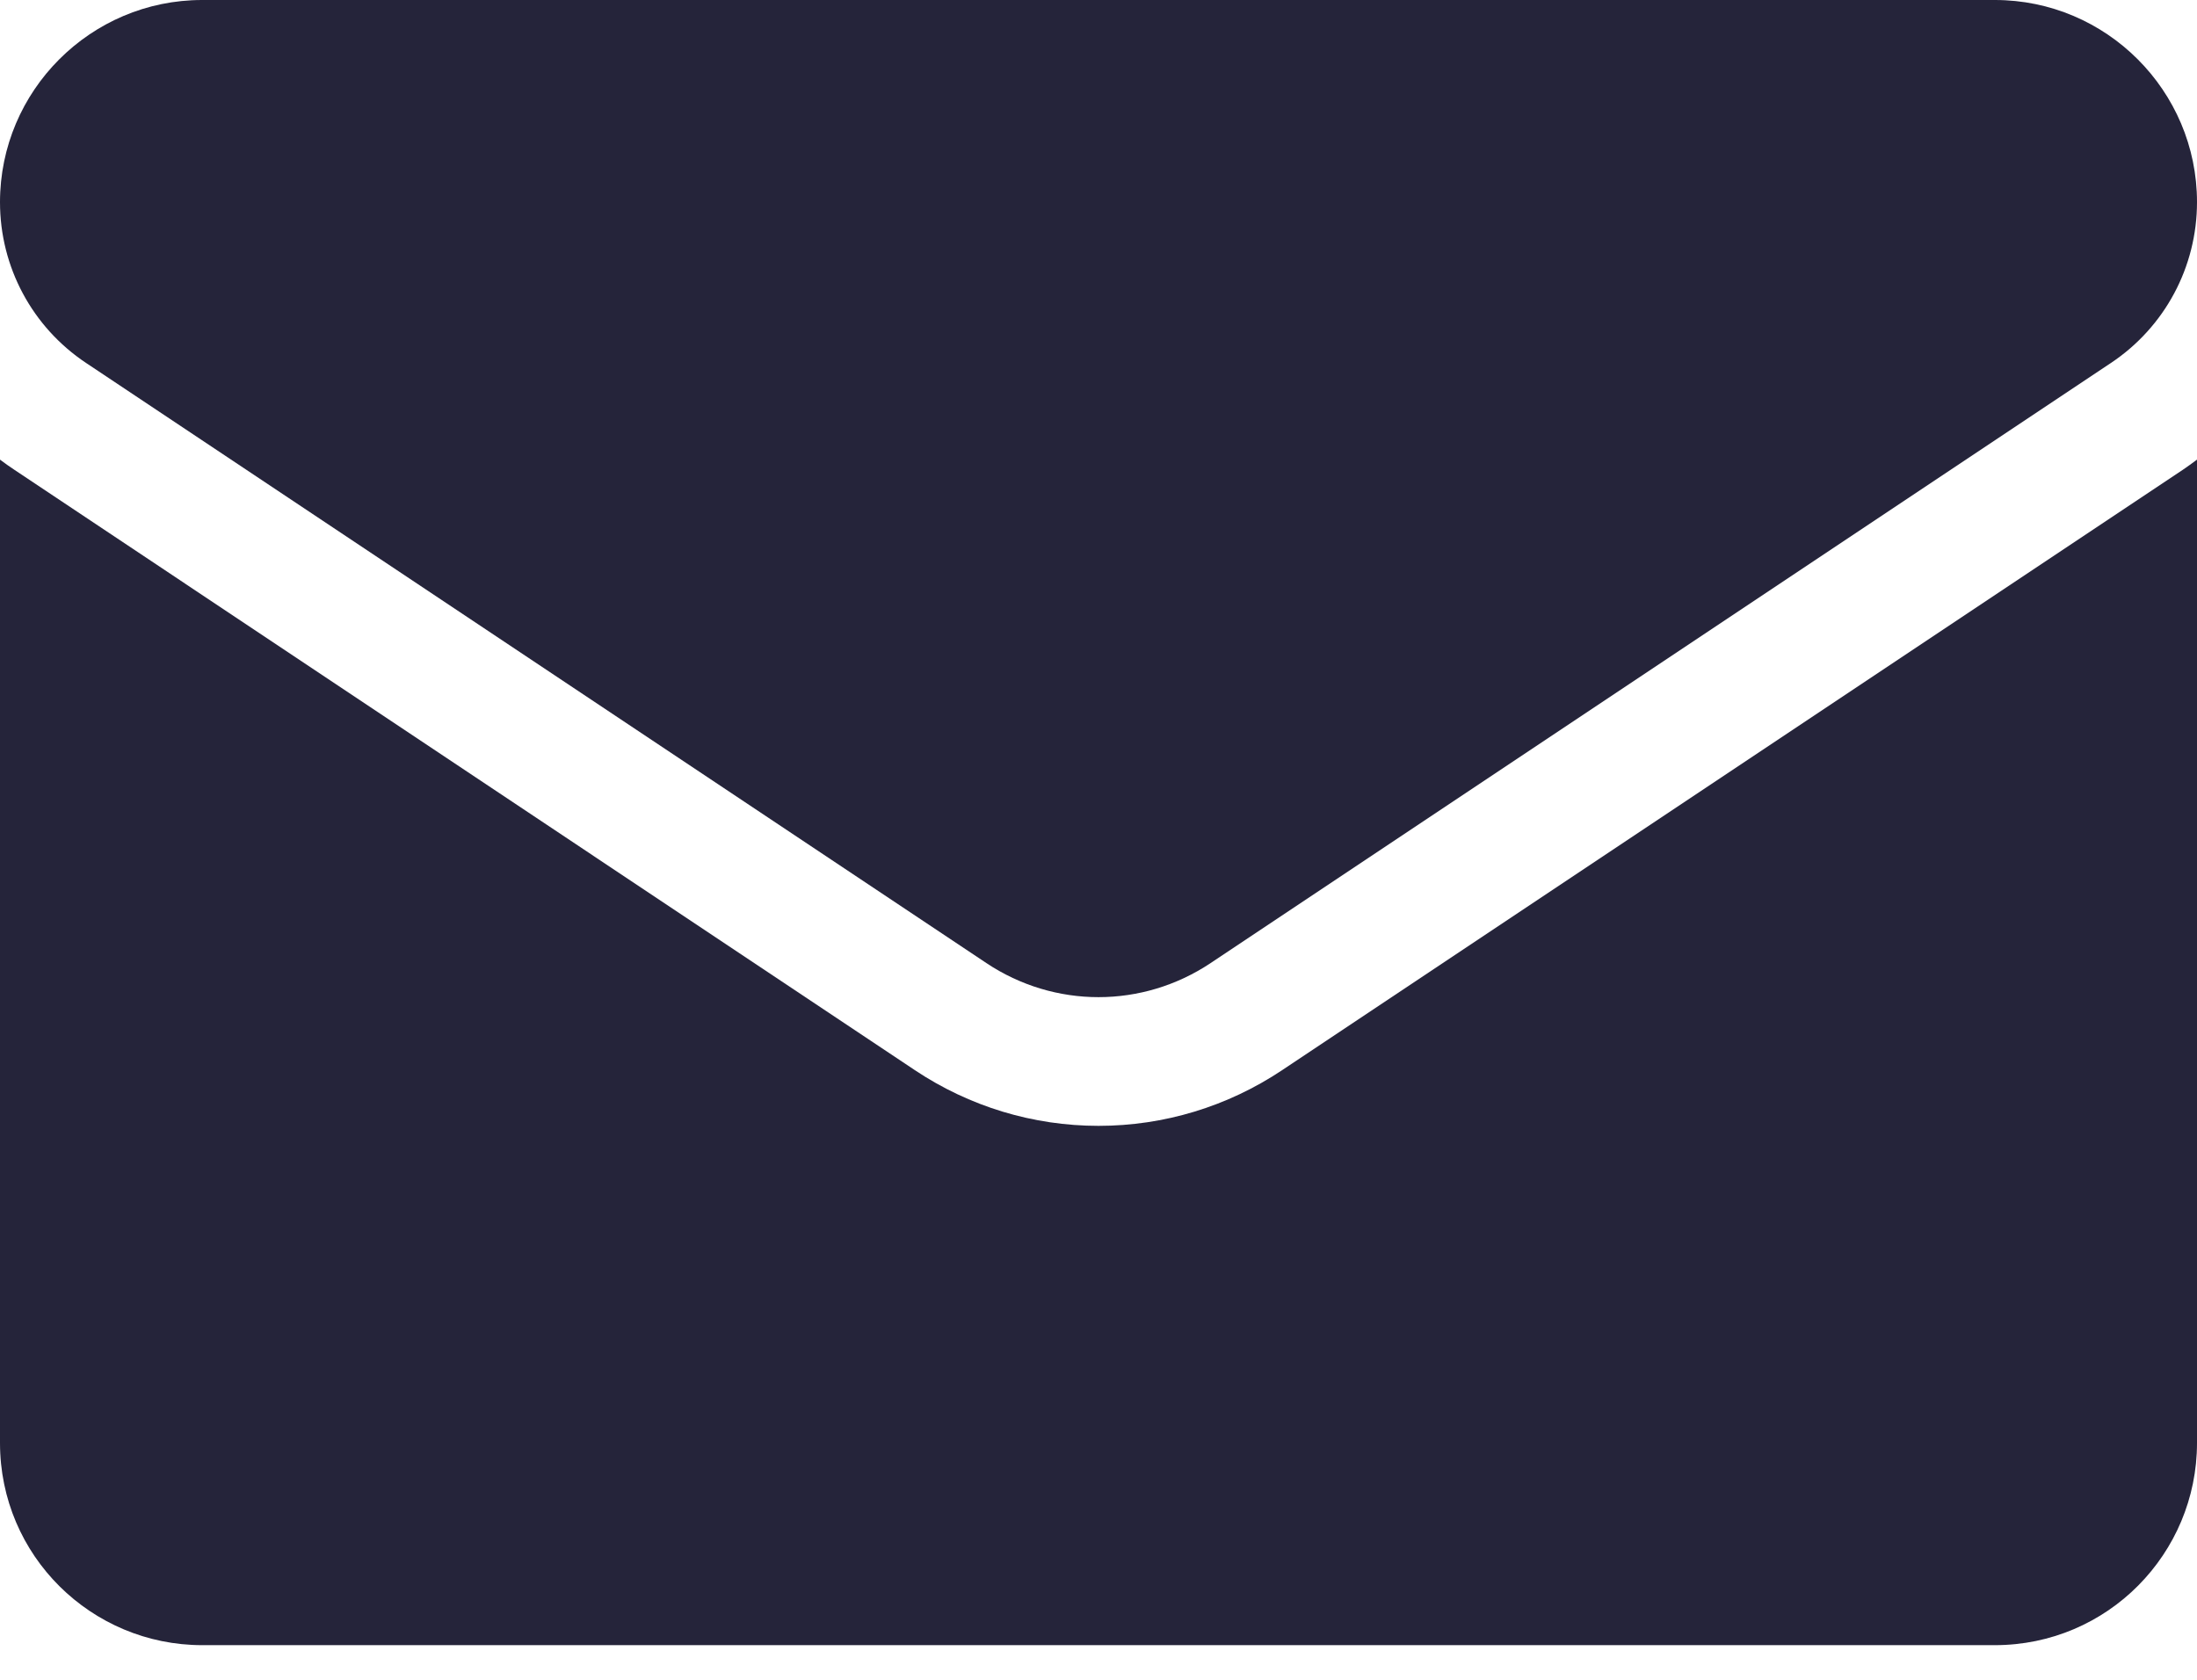 <?xml version="1.0" encoding="UTF-8"?>
<svg xmlns="http://www.w3.org/2000/svg" width="17" height="13" viewBox="0 0 17 13" fill="none">
  <path d="M9.921 8.282C9.498 8.564 9.007 8.713 8.5 8.713C7.994 8.713 7.502 8.564 7.079 8.282L0.113 3.637C0.075 3.612 0.037 3.585 0 3.557V11.167C0 12.04 0.708 12.732 1.565 12.732H15.435C16.308 12.732 17 12.024 17 11.167V3.557C16.963 3.585 16.925 3.612 16.887 3.638L9.921 8.282Z" fill="#25243A"></path>
  <path d="M0.666 2.809L7.632 7.453C7.896 7.629 8.198 7.717 8.5 7.717C8.802 7.717 9.104 7.629 9.368 7.453L16.334 2.809C16.751 2.531 17 2.066 17 1.564C17 0.702 16.298 0 15.436 0H1.564C0.702 3.32031e-05 0 0.702 0 1.565C0 2.066 0.249 2.531 0.666 2.809Z" fill="#25243A"></path>
</svg>
